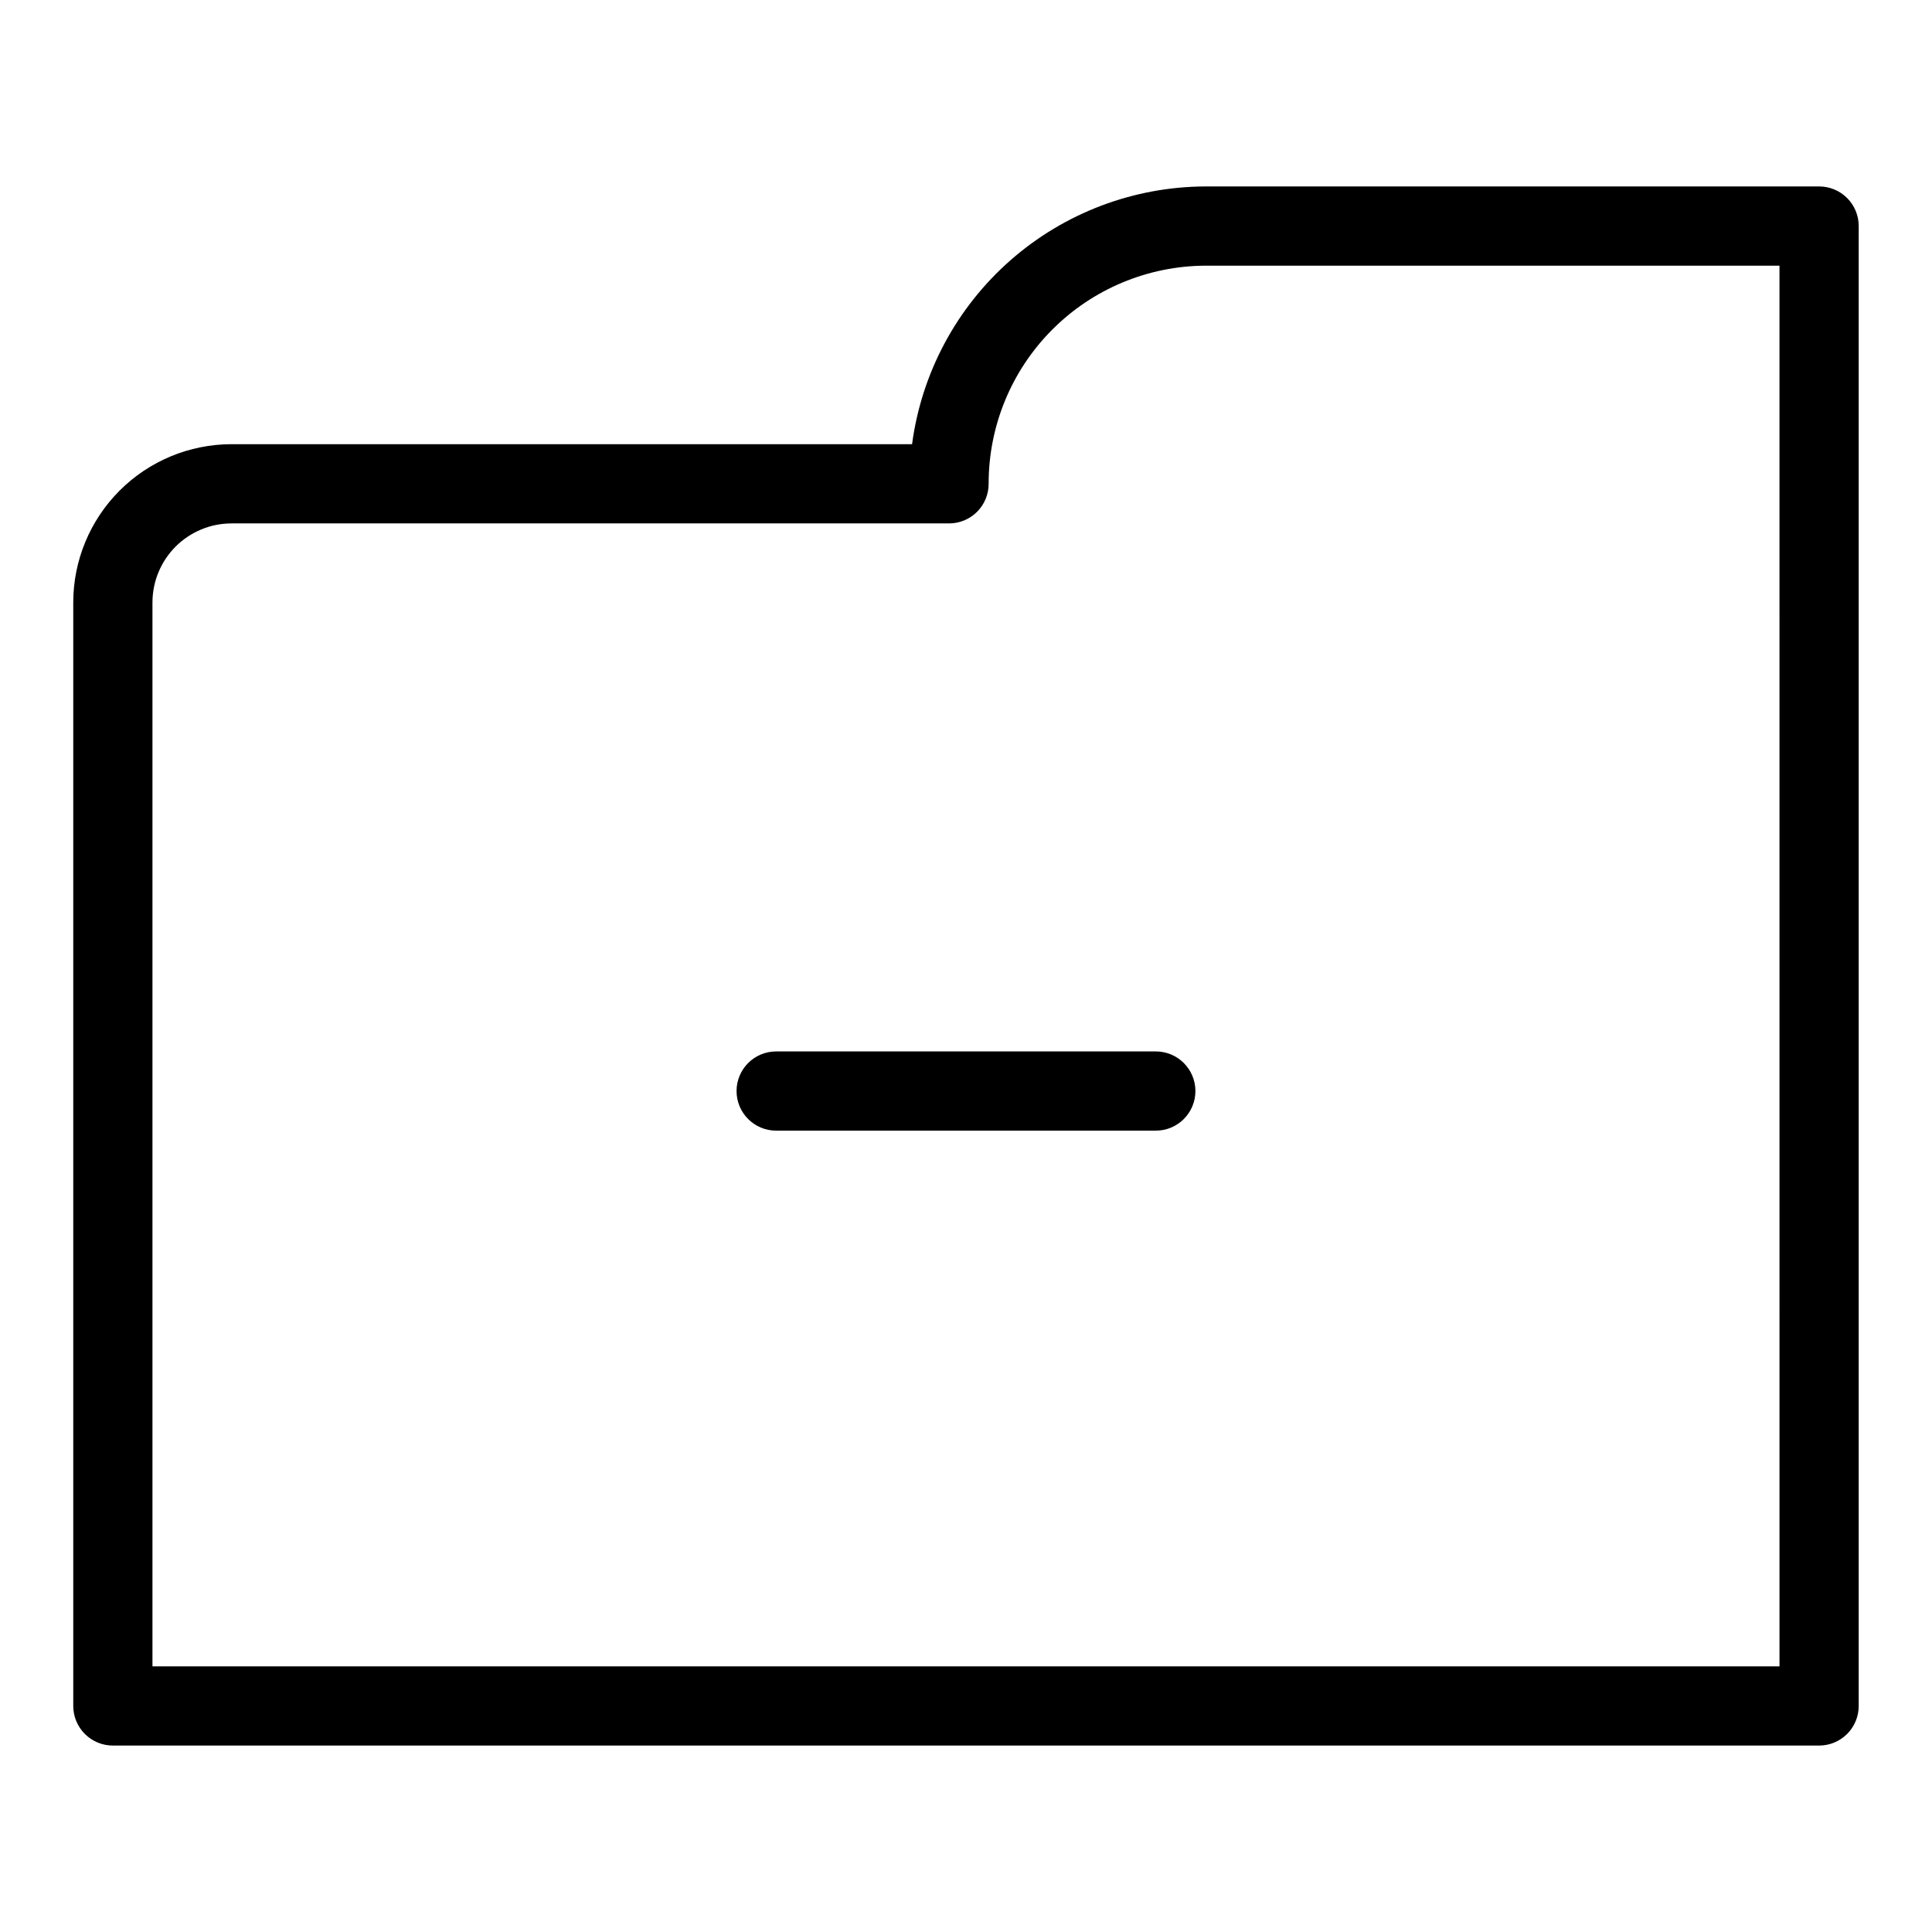 <?xml version="1.0" encoding="UTF-8"?>
<!-- Uploaded to: SVG Repo, www.svgrepo.com, Generator: SVG Repo Mixer Tools -->
<svg fill="#000000" width="800px" height="800px" version="1.1" viewBox="144 144 512 512" xmlns="http://www.w3.org/2000/svg">
 <g>
  <path d="m626.08 193.41h-162.59c-19.031 0.055-37.398 7.004-51.703 19.562-14.301 12.559-23.566 29.875-26.082 48.742h-180.37c-11.113 0.016-21.77 4.434-29.629 12.293-7.859 7.859-12.281 18.516-12.293 29.629v292.46c0 2.781 1.105 5.453 3.074 7.422s4.637 3.074 7.422 3.074h452.17c2.785 0 5.457-1.105 7.426-3.074s3.074-4.641 3.07-7.422v-392.19c0.004-2.785-1.102-5.457-3.07-7.426s-4.641-3.074-7.426-3.07zm-10.496 392.19h-431.18v-281.96c0.008-5.547 2.215-10.867 6.137-14.793 3.926-3.922 9.242-6.129 14.793-6.137h190.17c2.785 0.004 5.457-1.102 7.426-3.07s3.074-4.641 3.07-7.426c-0.023-15.285 6.016-29.957 16.793-40.793 10.777-10.84 25.414-16.957 40.699-17.016h152.09z"/>
  <path d="m450.3 422.64h-100.61c-5.797 0-10.496 4.699-10.496 10.496s4.699 10.496 10.496 10.496h100.61c5.797 0 10.496-4.699 10.496-10.496s-4.699-10.496-10.496-10.496z"/>
 </g>
</svg>